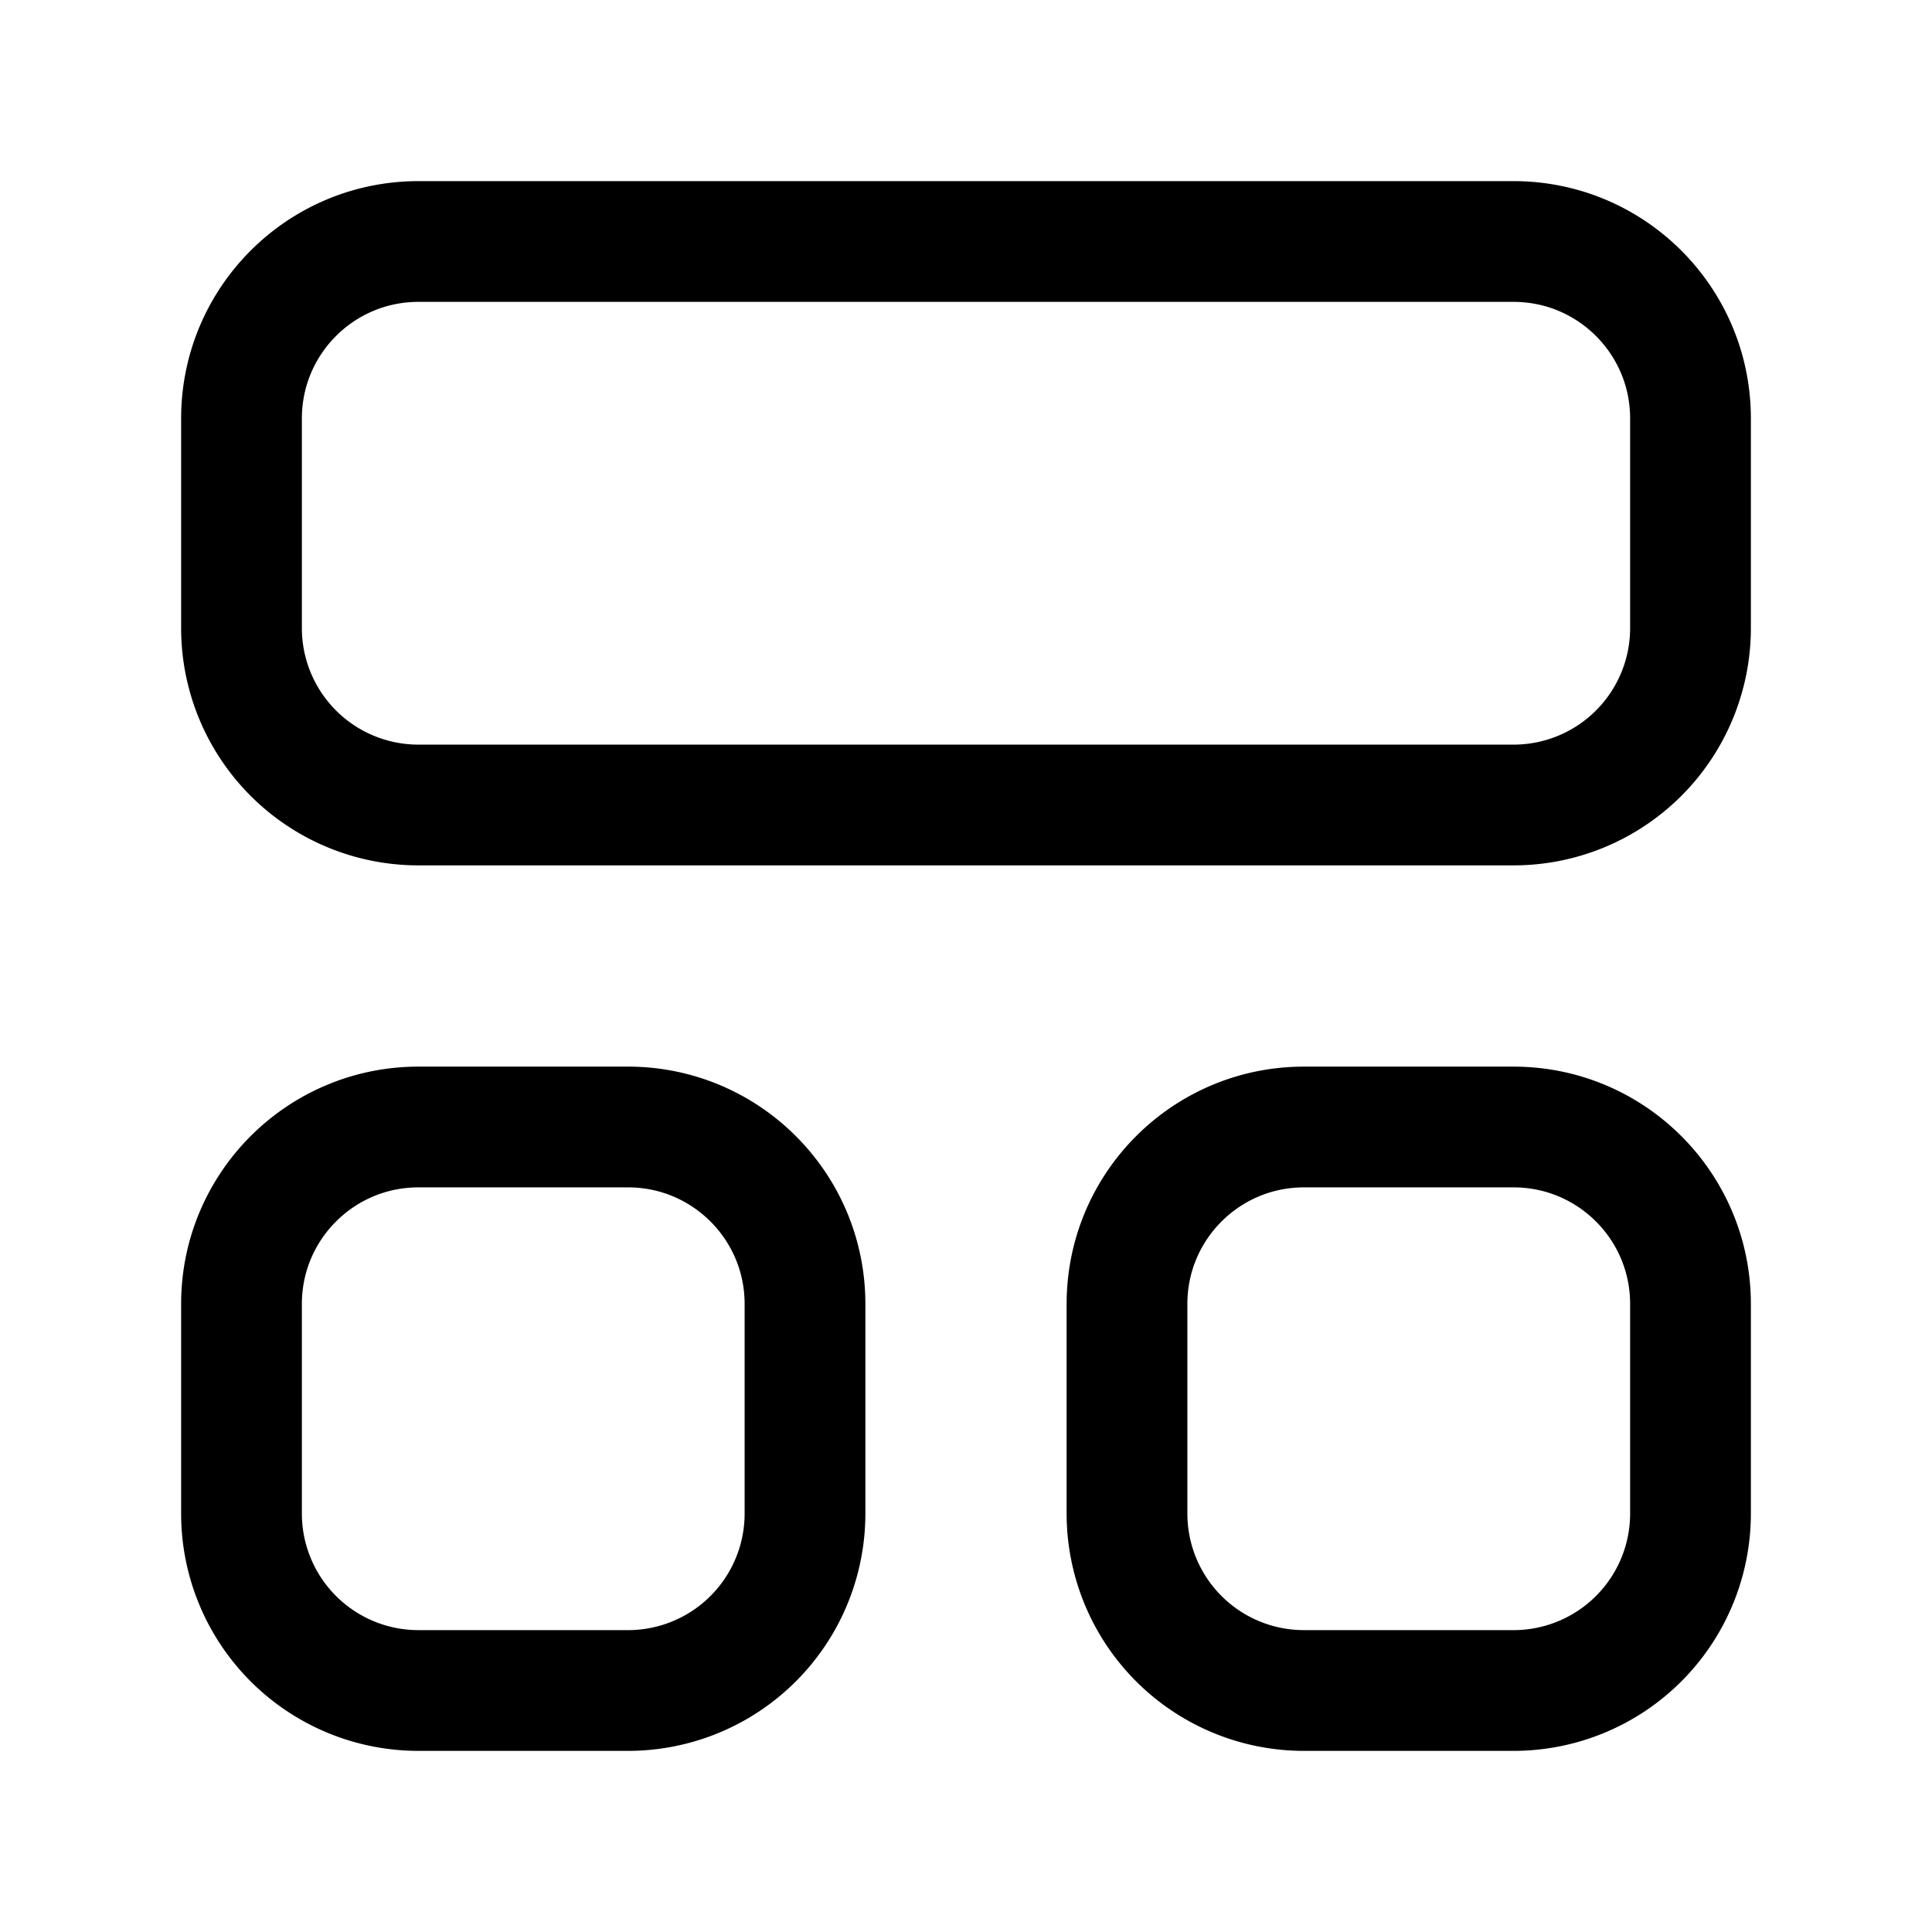 <svg xmlns="http://www.w3.org/2000/svg" width="24" height="24" fill="none"><path stroke="#000" stroke-linecap="round" stroke-linejoin="round" stroke-width="1.5" d="M10 16.198v2.604A2.198 2.198 0 0 1 7.802 21H5.198A2.198 2.198 0 0 1 3 18.802v-2.604C3 14.984 3.984 14 5.198 14h2.604C9.016 14 10 14.984 10 16.198Zm11 0v2.604A2.198 2.198 0 0 1 18.802 21h-2.604A2.198 2.198 0 0 1 14 18.802v-2.604c0-1.214.984-2.198 2.198-2.198h2.604c1.214 0 2.198.984 2.198 2.198Zm0-11v2.604A2.198 2.198 0 0 1 18.802 10H5.198A2.198 2.198 0 0 1 3 7.802V5.198C3 3.984 3.984 3 5.198 3h13.604C20.016 3 21 3.984 21 5.198Z" clip-rule="evenodd"/></svg>